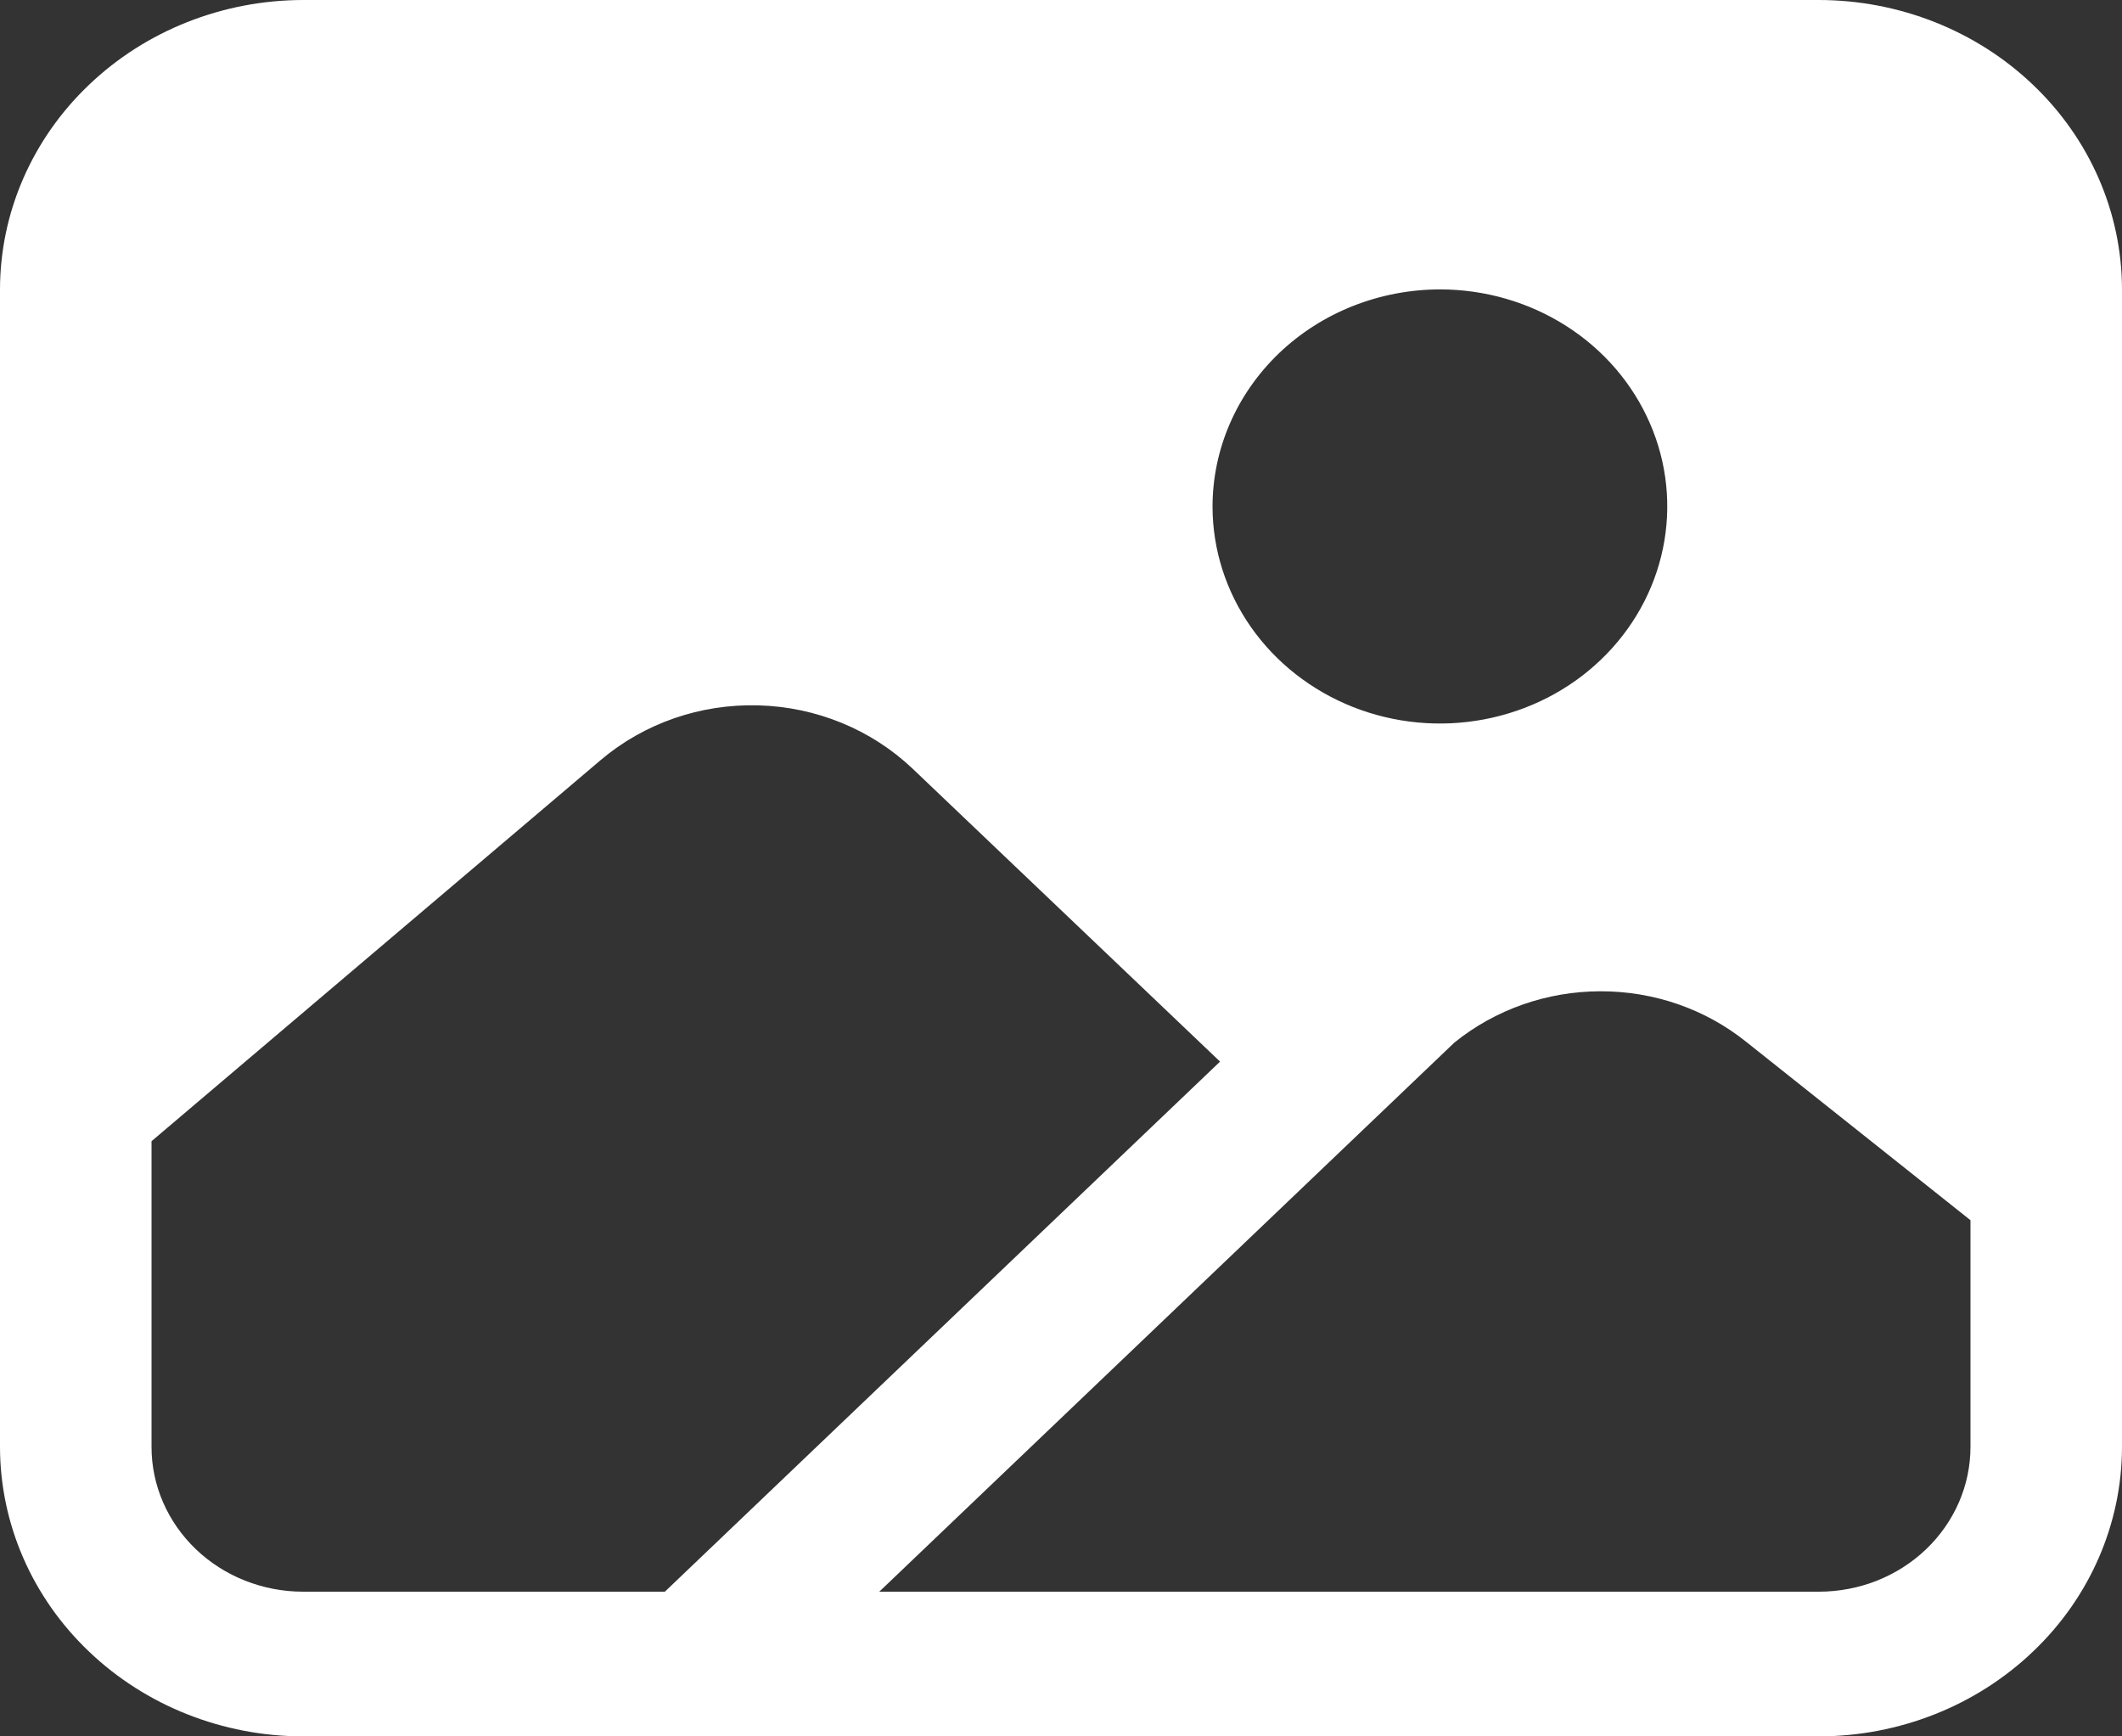 <?xml version="1.0" encoding="UTF-8"?> <svg xmlns="http://www.w3.org/2000/svg" width="22" height="18" viewBox="0 0 22 18" fill="none"><rect x="0" y="0" width="22" height="18" fill="#333333" stroke="none"/><path d="M18.857 0H3.143C2.31 0.001 1.511 0.317 0.922 0.88C0.332 1.442 0.001 2.205 0 3V15C0.001 15.795 0.332 16.558 0.922 17.12C1.511 17.683 2.31 17.999 3.143 18H18.857C19.69 17.999 20.489 17.683 21.078 17.12C21.668 16.558 21.999 15.795 22 15V3C21.999 2.205 21.668 1.442 21.078 0.88C20.489 0.317 19.69 0.001 18.857 0ZM14.929 3C15.395 3 15.851 3.132 16.238 3.379C16.626 3.626 16.928 3.978 17.106 4.389C17.285 4.8 17.331 5.253 17.24 5.689C17.149 6.125 16.925 6.526 16.595 6.841C16.266 7.156 15.846 7.37 15.388 7.457C14.931 7.544 14.457 7.499 14.027 7.329C13.596 7.158 13.228 6.87 12.969 6.5C12.71 6.13 12.571 5.695 12.571 5.25C12.572 4.653 12.821 4.082 13.262 3.66C13.704 3.238 14.304 3.001 14.929 3ZM3.143 16.5C2.726 16.5 2.326 16.342 2.032 16.061C1.737 15.779 1.571 15.398 1.571 15V11.83L6.229 7.878C6.678 7.498 7.262 7.295 7.863 7.312C8.463 7.328 9.034 7.563 9.46 7.967L12.649 11.005L6.893 16.5H3.143ZM20.429 15C20.429 15.398 20.263 15.779 19.968 16.061C19.674 16.342 19.274 16.5 18.857 16.5H9.116L15.078 10.808C15.501 10.466 16.036 10.277 16.59 10.276C17.145 10.274 17.681 10.46 18.105 10.801L20.429 12.649V15Z" fill="white"></path></svg> 